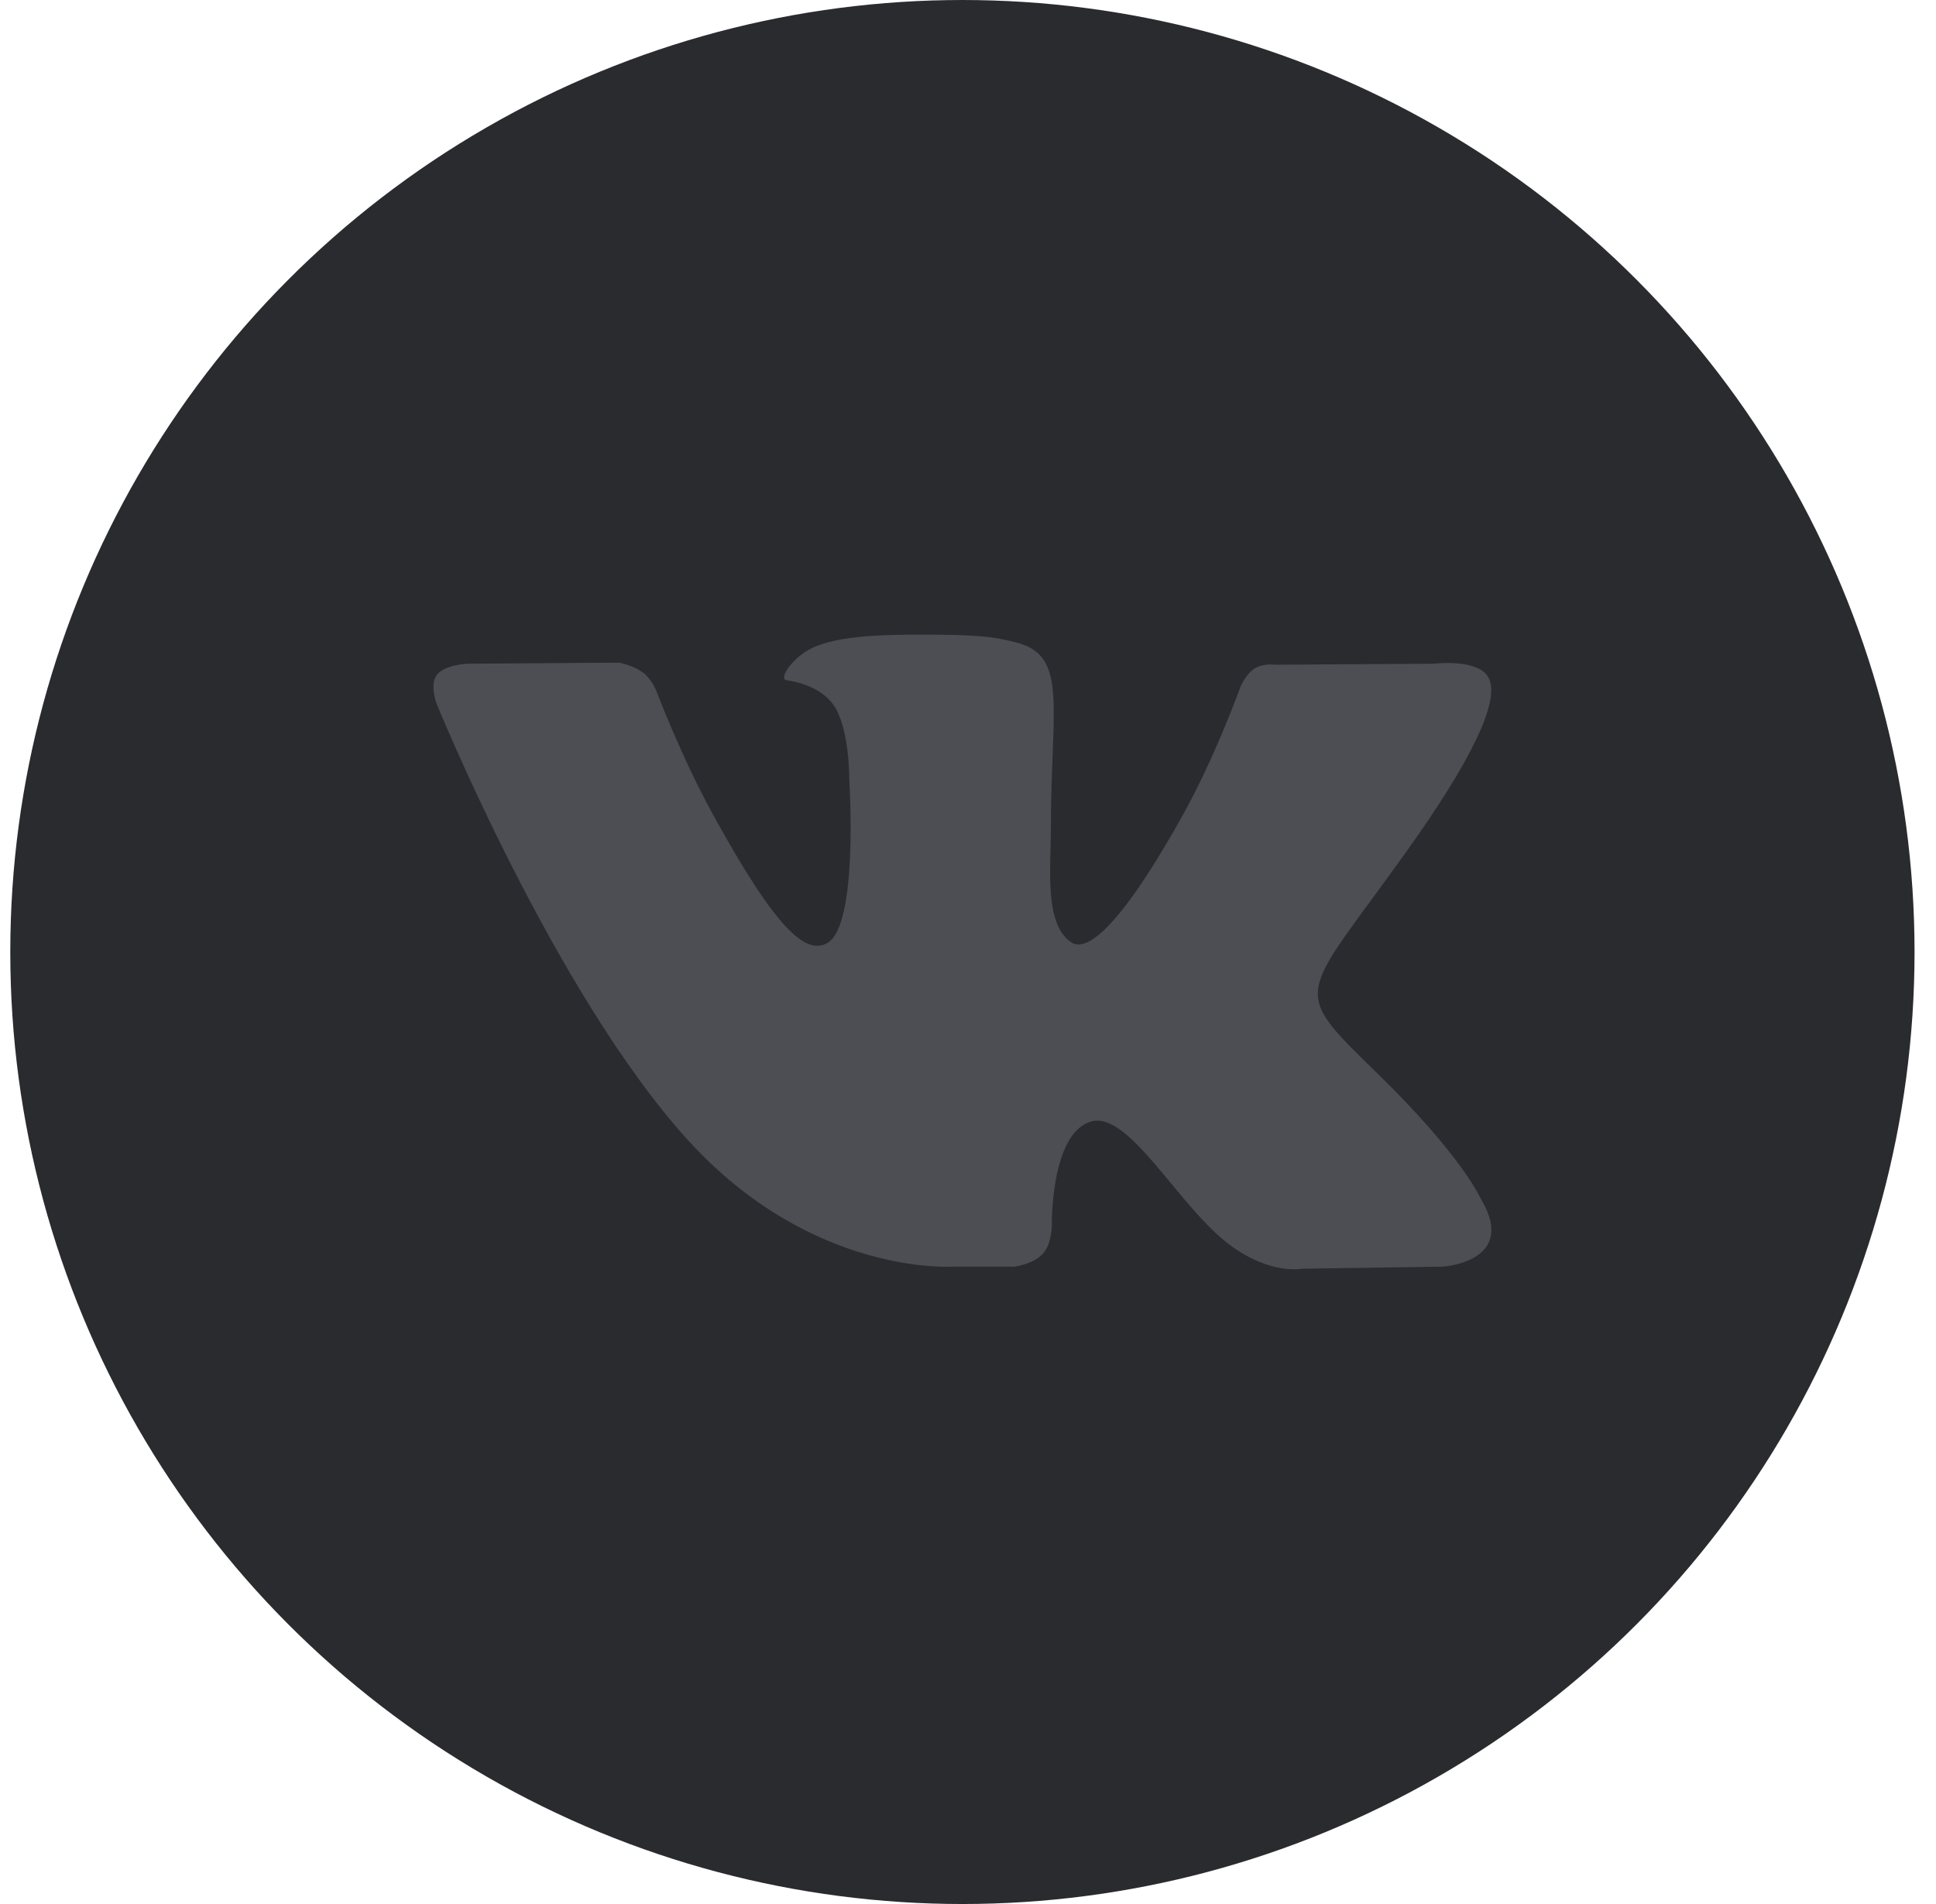 <svg width="61" height="60" viewBox="0 0 61 60" fill="none" xmlns="http://www.w3.org/2000/svg">
<circle cx="30.324" cy="30" r="30" fill="#2A2B2E"/>
<path fill-rule="evenodd" clip-rule="evenodd" d="M29.967 39.915H31.959C31.959 39.915 32.561 39.845 32.869 39.497C33.152 39.177 33.142 38.577 33.142 38.577C33.142 38.577 33.104 35.765 34.344 35.351C35.568 34.943 37.138 38.068 38.803 39.27C40.062 40.179 41.018 39.98 41.018 39.98L45.47 39.915C45.47 39.915 47.798 39.764 46.694 37.838C46.604 37.681 46.051 36.414 43.384 33.811C40.593 31.086 40.967 31.527 44.329 26.814C46.377 23.943 47.196 22.191 46.94 21.441C46.696 20.726 45.19 20.915 45.19 20.915L40.178 20.947C40.178 20.947 39.806 20.894 39.531 21.067C39.261 21.237 39.088 21.633 39.088 21.633C39.088 21.633 38.295 23.854 37.237 25.743C35.005 29.729 34.113 29.939 33.748 29.692C32.899 29.115 33.111 27.375 33.111 26.138C33.111 22.275 33.668 20.665 32.026 20.248C31.482 20.11 31.081 20.018 29.687 20.003C27.899 19.984 26.385 20.009 25.528 20.451C24.958 20.744 24.518 21.398 24.786 21.436C25.117 21.483 25.867 21.649 26.265 22.218C26.779 22.953 26.761 24.604 26.761 24.604C26.761 24.604 27.056 29.151 26.072 29.715C25.396 30.103 24.469 29.312 22.48 25.696C21.46 23.844 20.69 21.796 20.69 21.796C20.69 21.796 20.542 21.413 20.277 21.209C19.956 20.96 19.508 20.882 19.508 20.882L14.745 20.915C14.745 20.915 14.03 20.936 13.767 21.262C13.533 21.554 13.748 22.155 13.748 22.155C13.748 22.155 17.477 31.33 21.699 35.953C25.571 40.193 29.967 39.915 29.967 39.915Z" fill="#4C4E54"/>
</svg>
